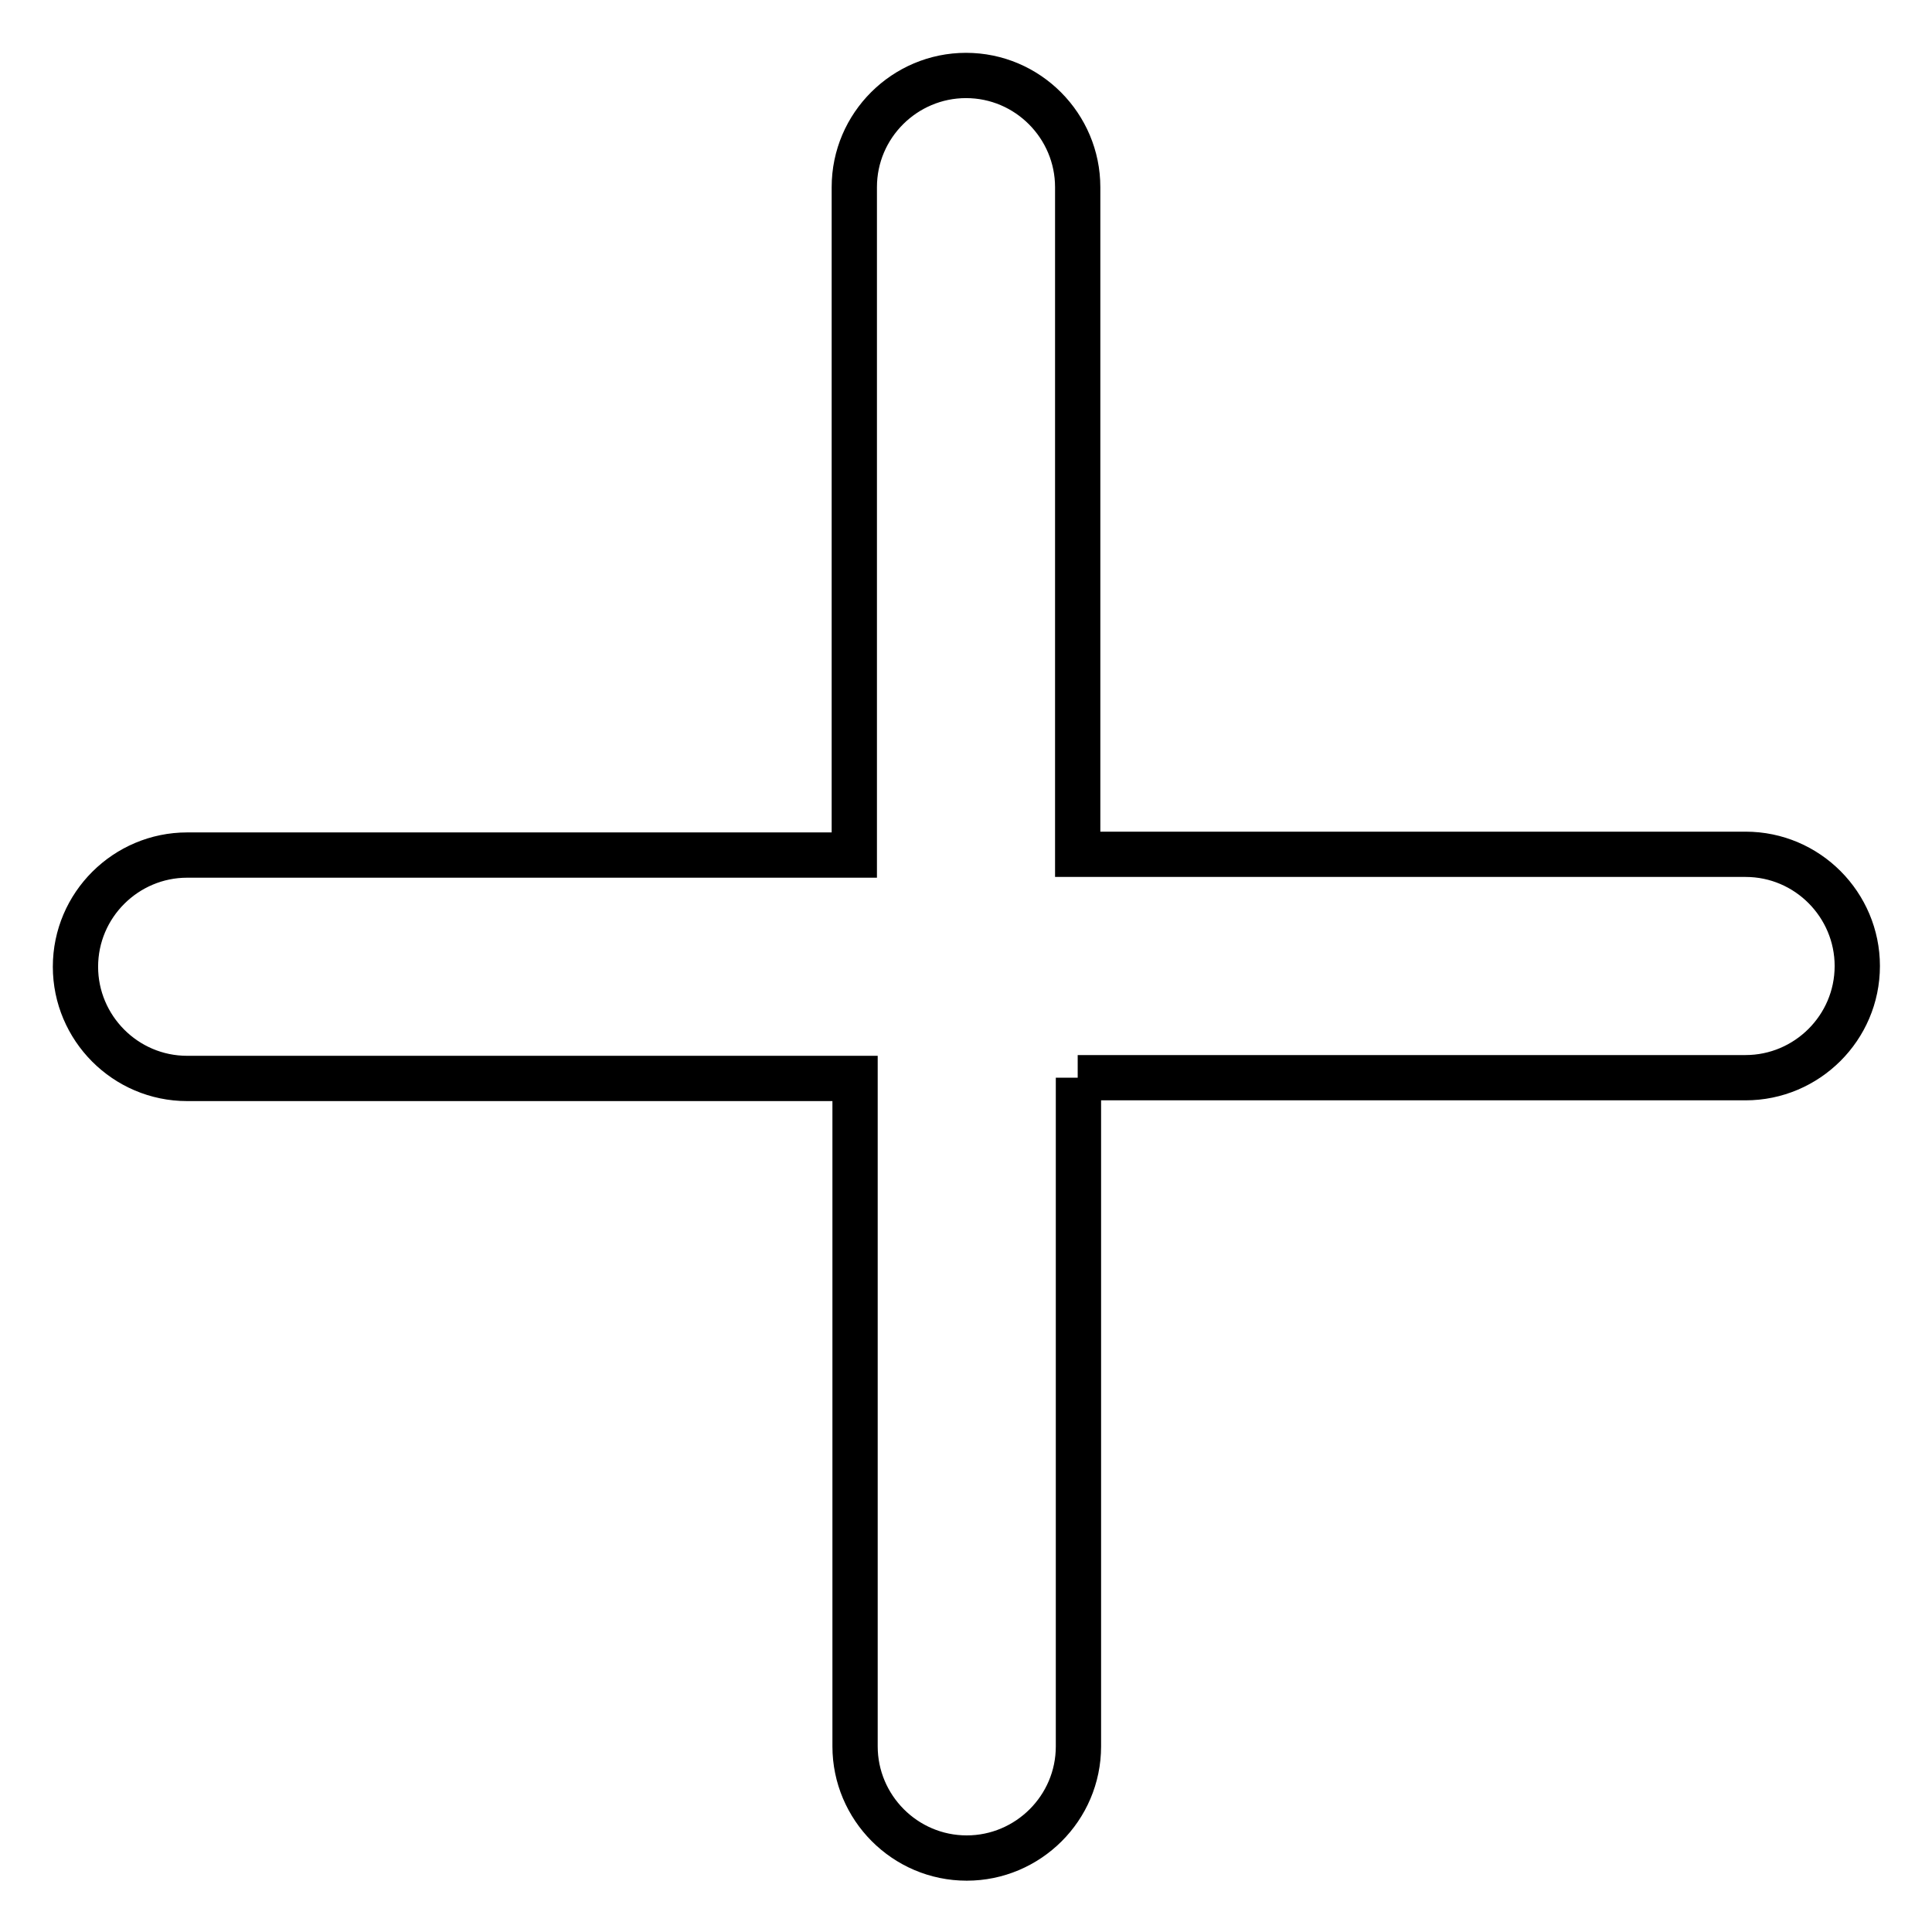 <?xml version="1.0" encoding="utf-8"?>
<!-- Svg Vector Icons : http://www.onlinewebfonts.com/icon -->
<!DOCTYPE svg PUBLIC "-//W3C//DTD SVG 1.1//EN" "http://www.w3.org/Graphics/SVG/1.1/DTD/svg11.dtd">
<svg version="1.1" xmlns="http://www.w3.org/2000/svg" xmlns:xlink="http://www.w3.org/1999/xlink" x="0px" y="0px" viewBox="0 0 256 256" enable-background="new 0 0 256 256" xml:space="preserve">
<g> <path stroke-width="6" fill-opacity="0" stroke="#000000"  d="M142.8,142.8h88.5c8.1,0,14.8-6.6,14.8-14.8c0-8.1-6.6-14.8-14.8-14.8h-88.5V24.8c0-8.1-6.6-14.8-14.8-14.8 c-8.1,0-14.8,6.6-14.8,14.8v88.5H24.8c-8.1,0-14.8,6.6-14.8,14.8c0,8.1,6.6,14.8,14.8,14.8h88.5v88.5c0,8.1,6.6,14.8,14.8,14.8 c8.1,0,14.8-6.6,14.8-14.8V142.8z"/></g>
</svg>